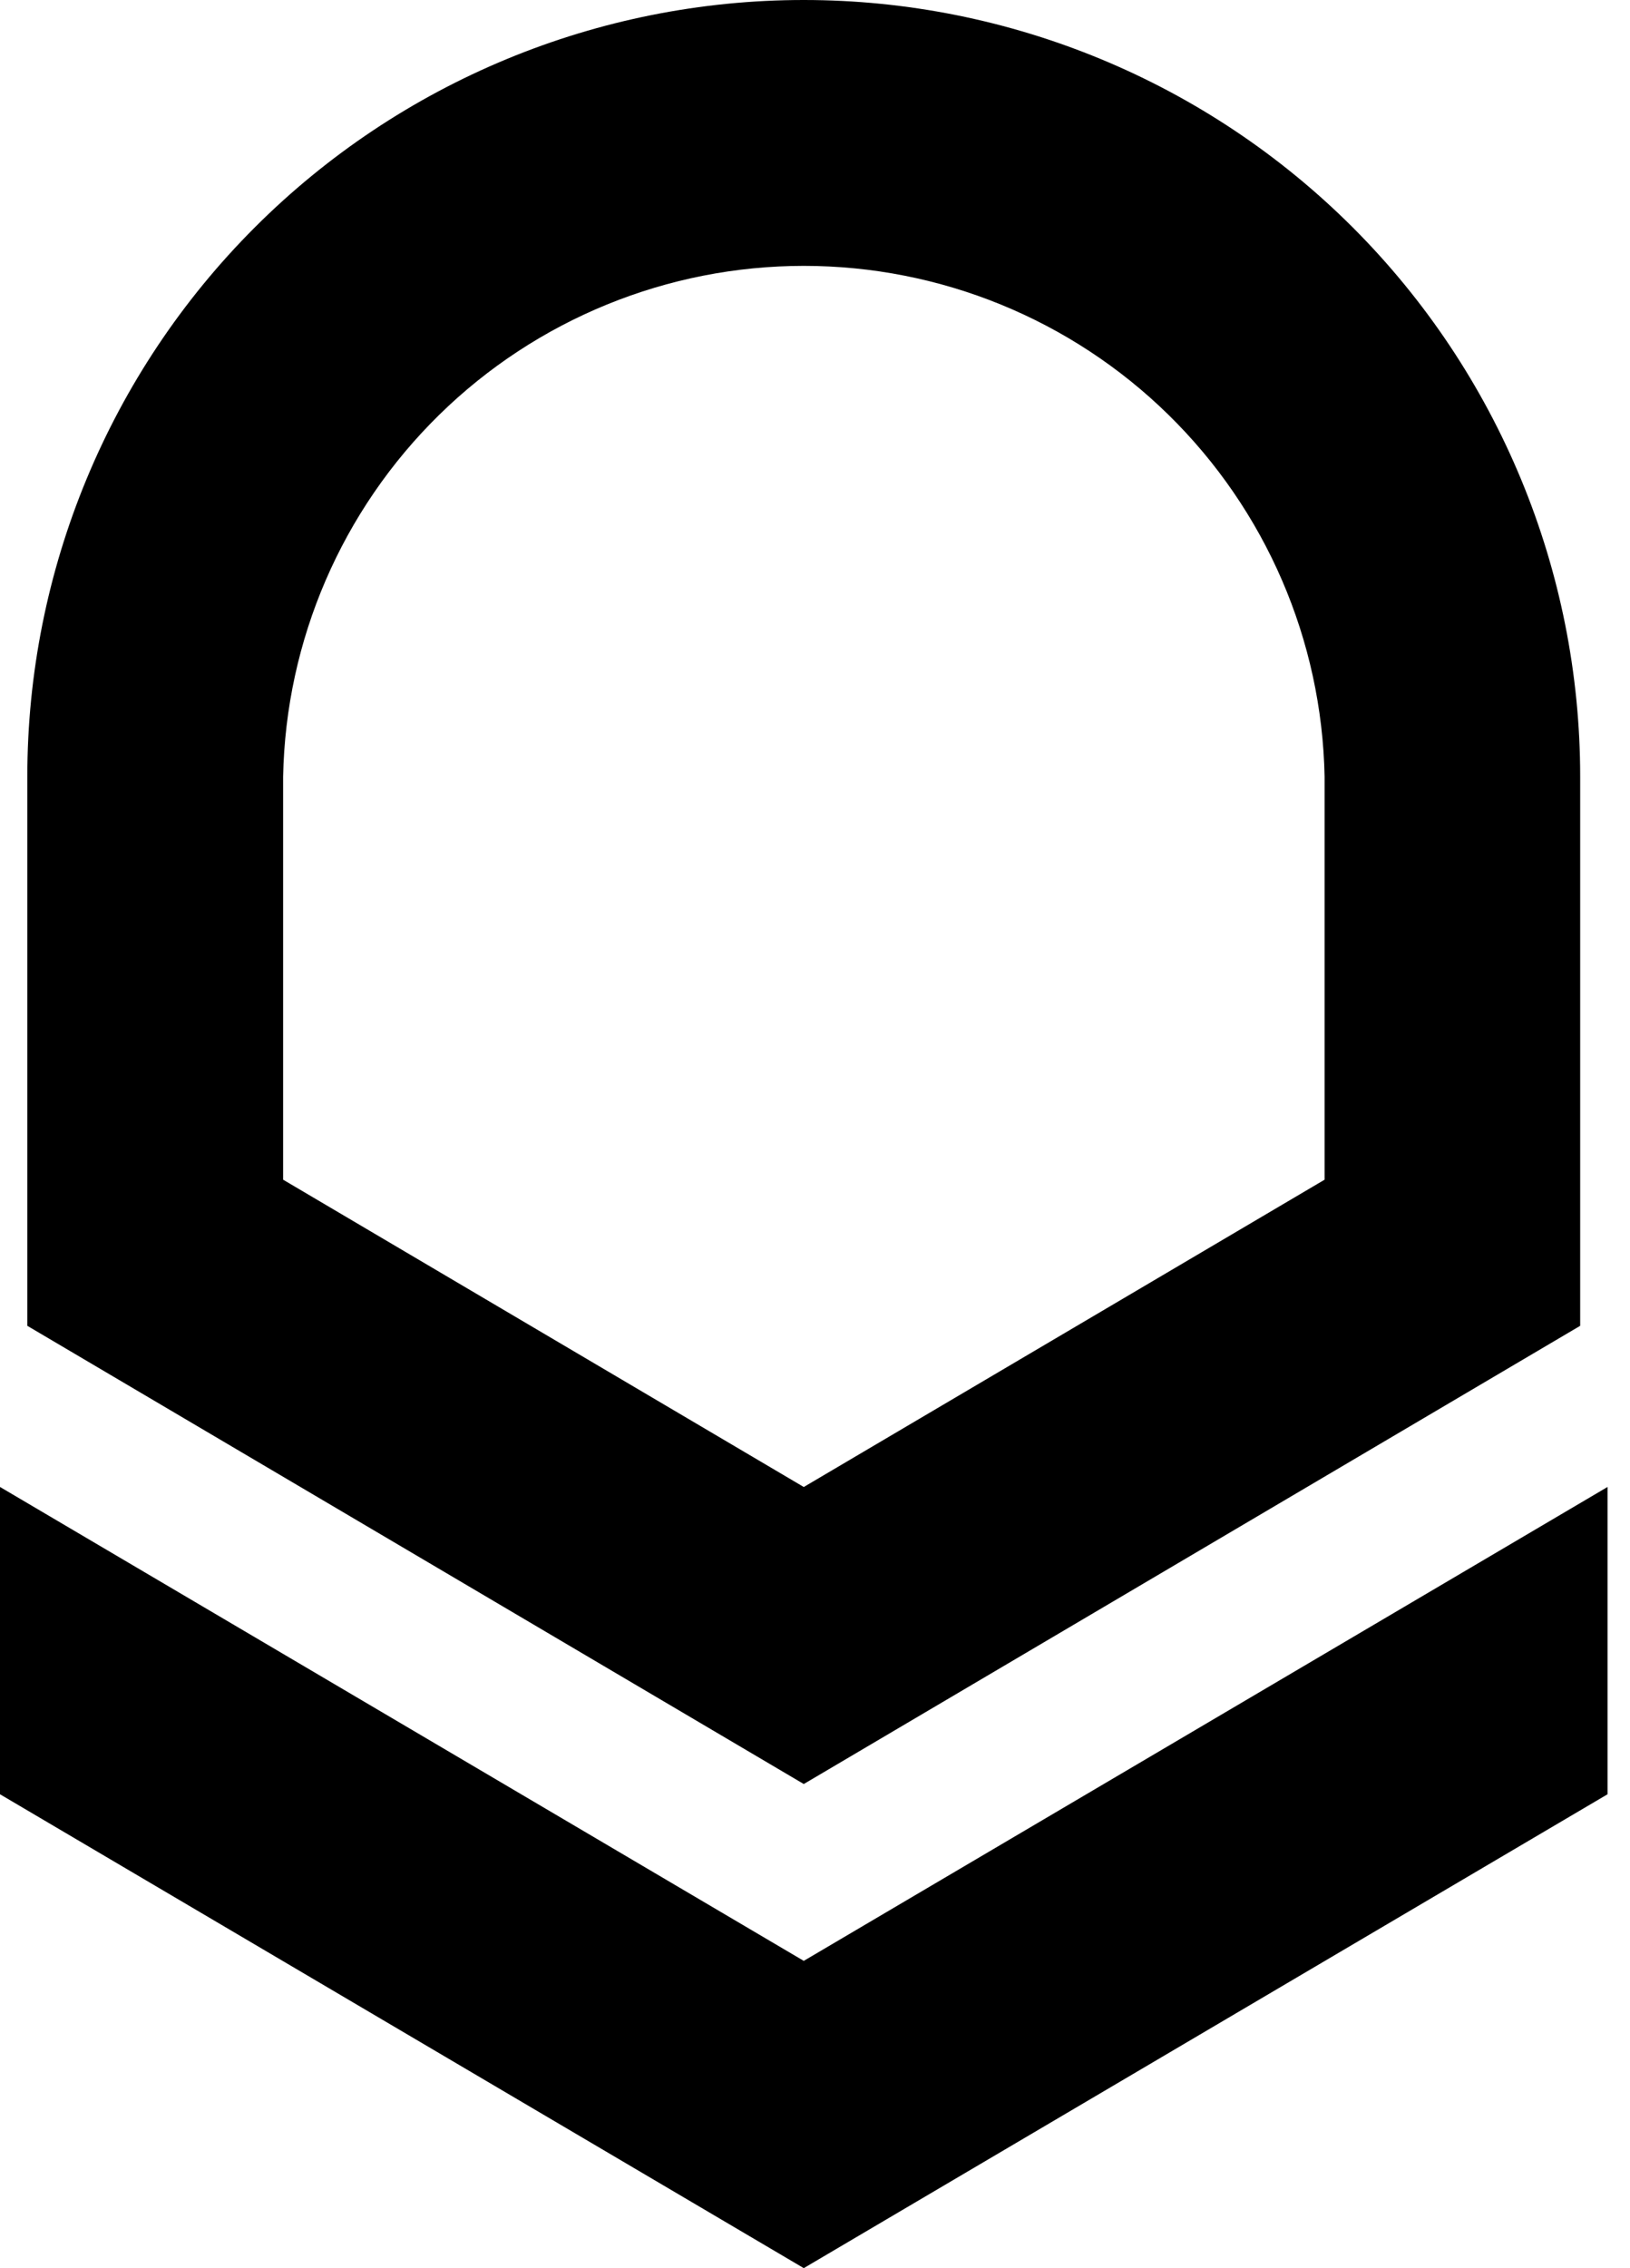 <svg width="46" height="64" viewBox="0 0 46 64" fill="none" xmlns="http://www.w3.org/2000/svg">
<path fill-rule="evenodd" clip-rule="evenodd" d="M7.99 21.912C8.065 18.064 9.647 14.4 12.395 11.705C15.142 9.011 18.837 7.502 22.686 7.502C26.534 7.502 30.229 9.011 32.976 11.705C35.724 14.4 37.306 18.064 37.381 21.912V33.287L22.683 41.958L7.99 33.287V21.912ZM22.683 0C16.871 0 11.298 2.309 7.189 6.418C3.08 10.527 0.771 16.1 0.771 21.912V37.41L22.683 50.339L44.594 37.41V21.912C44.594 16.1 42.286 10.527 38.177 6.418C34.067 2.309 28.494 0 22.683 0Z" fill="black"/>
<path d="M0 50.628V41.957L22.683 55.329L45.366 41.957V50.628L22.683 63.999L0 50.628Z" fill="black"/>
</svg>
